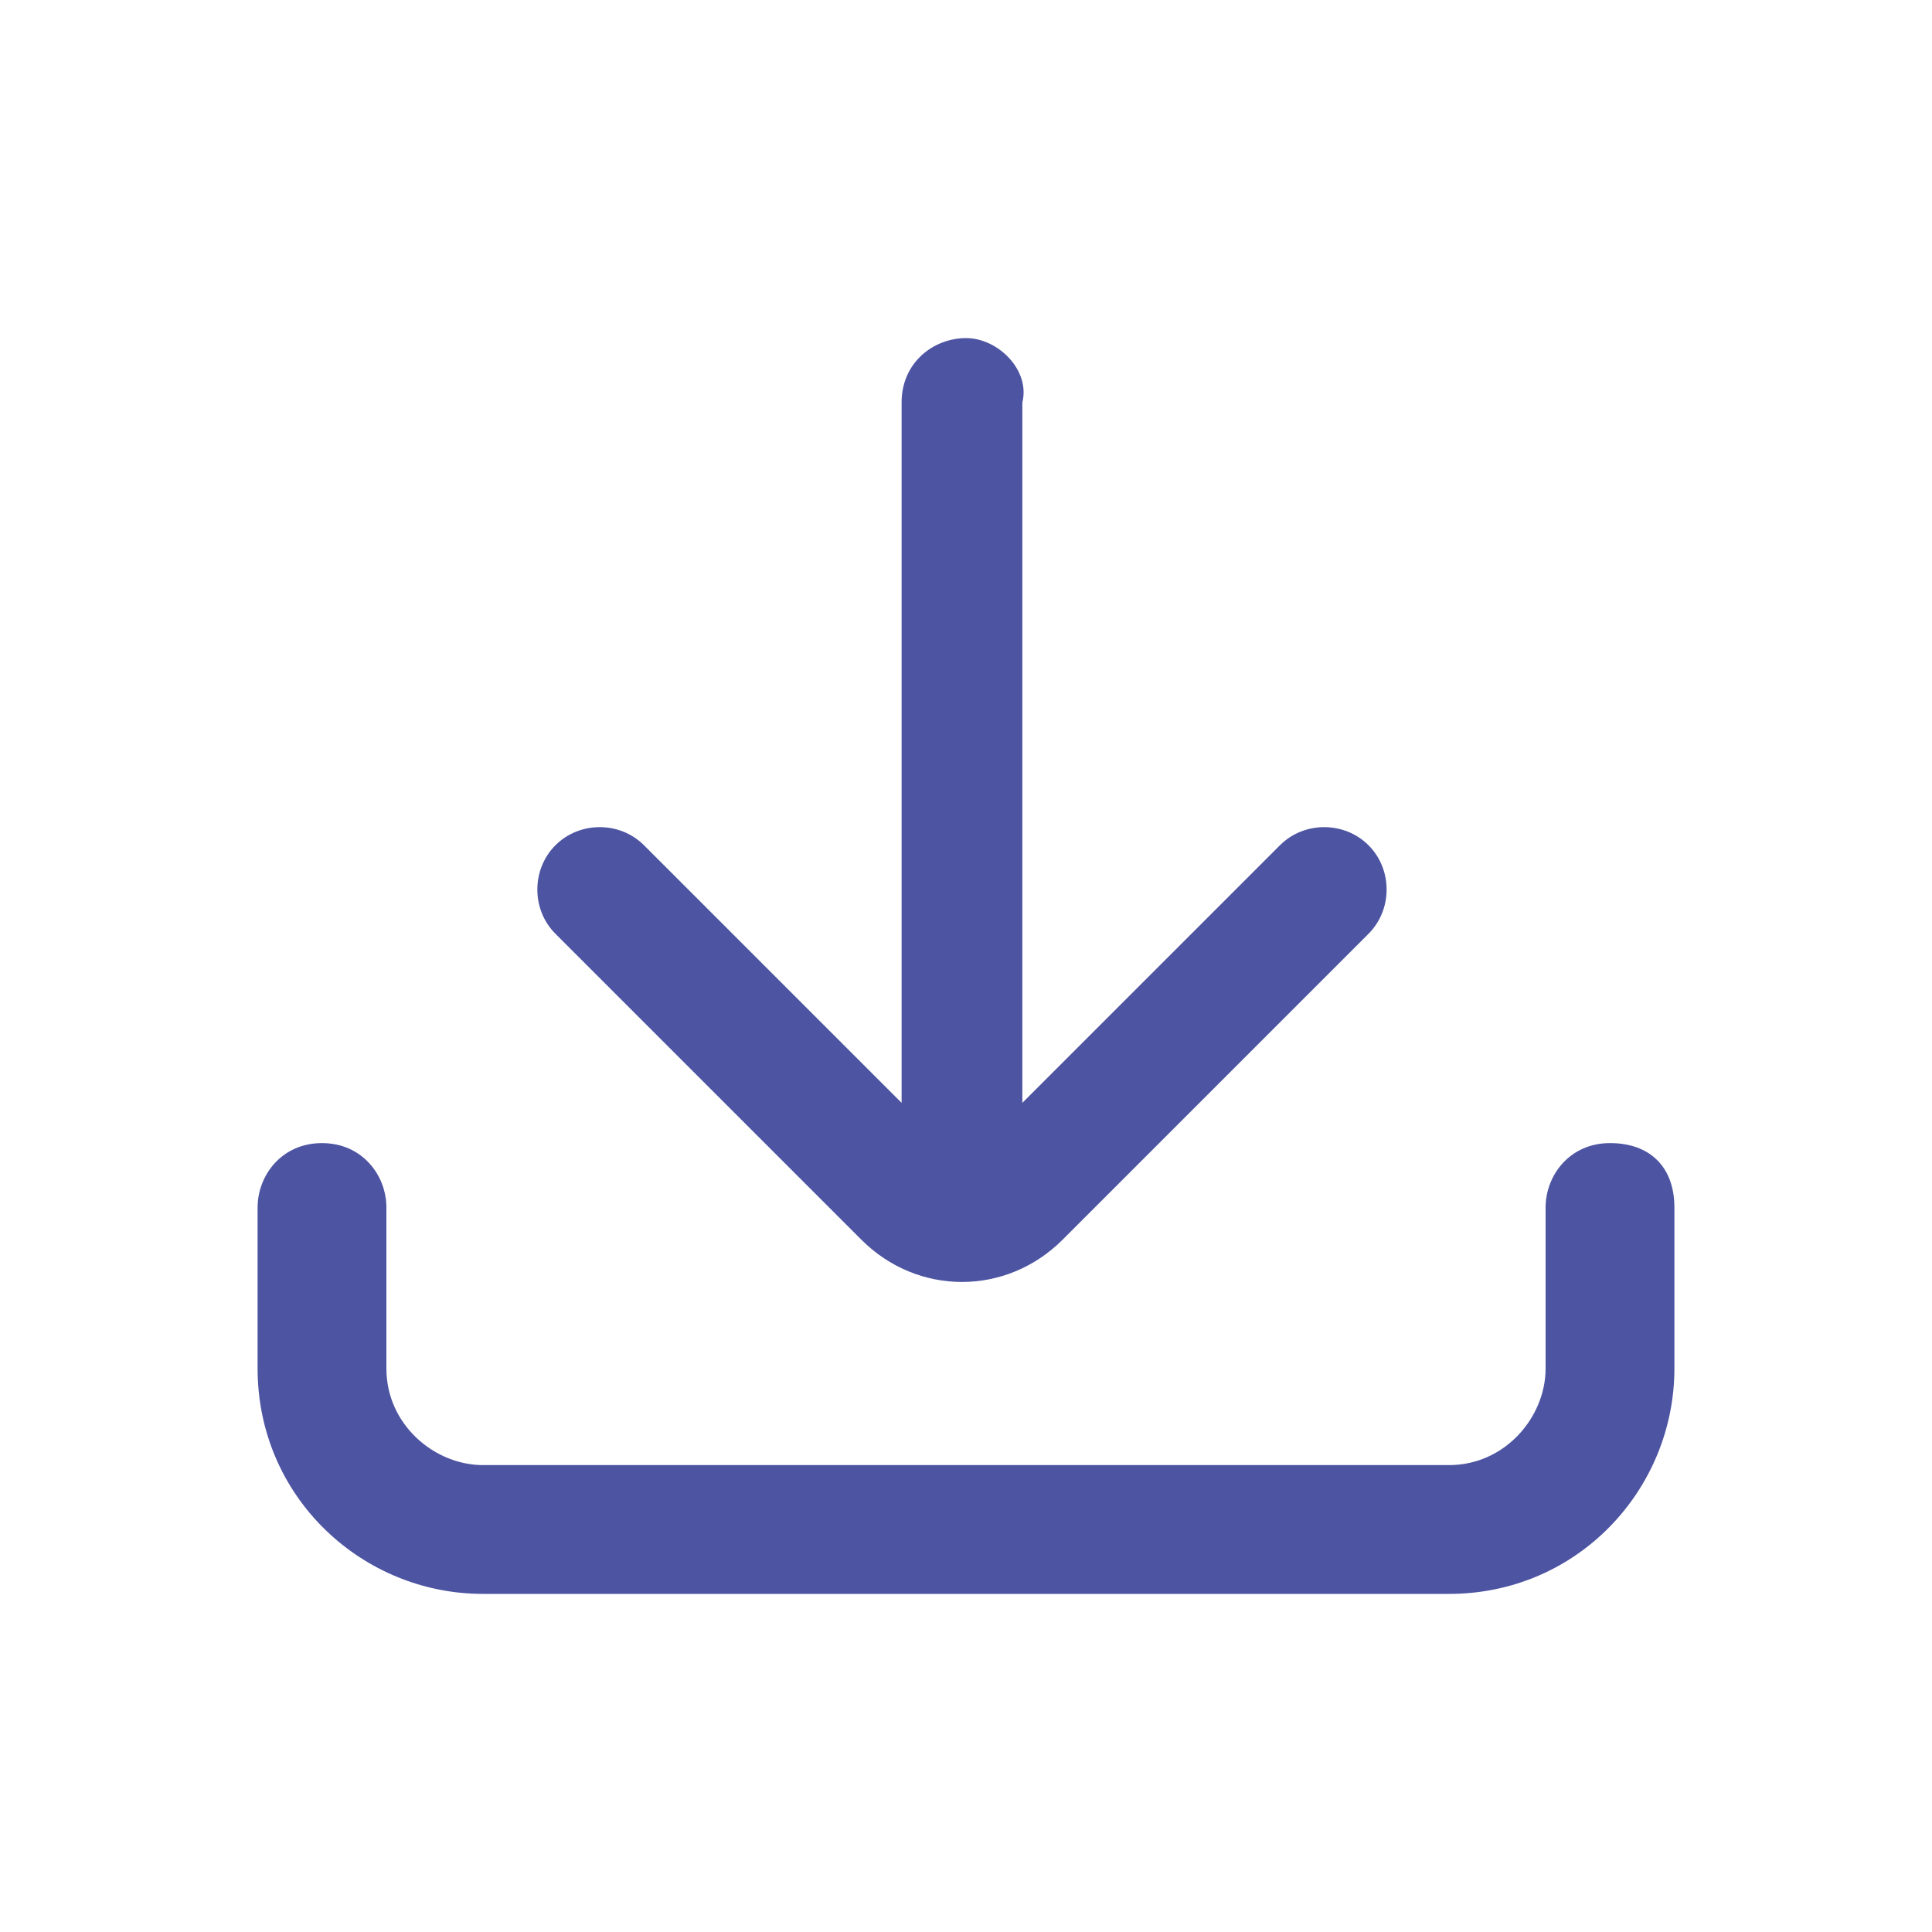 <?xml version="1.0" encoding="utf-8"?>
<!-- Generator: Adobe Illustrator 25.2.1, SVG Export Plug-In . SVG Version: 6.00 Build 0)  -->
<svg version="1.1" id="Download" xmlns="http://www.w3.org/2000/svg" xmlns:xlink="http://www.w3.org/1999/xlink" x="0px" y="0px"
	 viewBox="0 0 24 24" fill="rgb(77, 84, 162)" style="enable-background:new 0 0 24 24;" xml:space="preserve">
<path id="Union" d="M12,4.2c-0.4,0-0.8,0.3-0.8,0.8v8.7L8,10.5c-0.3-0.3-0.8-0.3-1.1,0c-0.3,0.3-0.3,0.8,0,1.1c0,0,0,0,0,0l3.8,3.8
	c0.7,0.7,1.8,0.7,2.5,0c0,0,0,0,0,0l3.8-3.8c0.3-0.3,0.3-0.8,0-1.1c-0.3-0.3-0.8-0.3-1.1,0l0,0l-3.2,3.2V5C12.8,4.6,12.4,4.2,12,4.2
	z"/>
<path id="Path_13_Copy_5_Stroke_" d="M4.8,15v2c0,0.7,0.6,1.2,1.2,1.2h12c0.7,0,1.2-0.6,1.2-1.2v-2c0-0.4,0.3-0.8,0.8-0.8
	s0.8,0.3,0.8,0.8v2c0,1.5-1.2,2.8-2.8,2.8H6c-1.5,0-2.8-1.2-2.8-2.8v-2c0-0.4,0.3-0.8,0.8-0.8S4.8,14.6,4.8,15z"/>
</svg>
